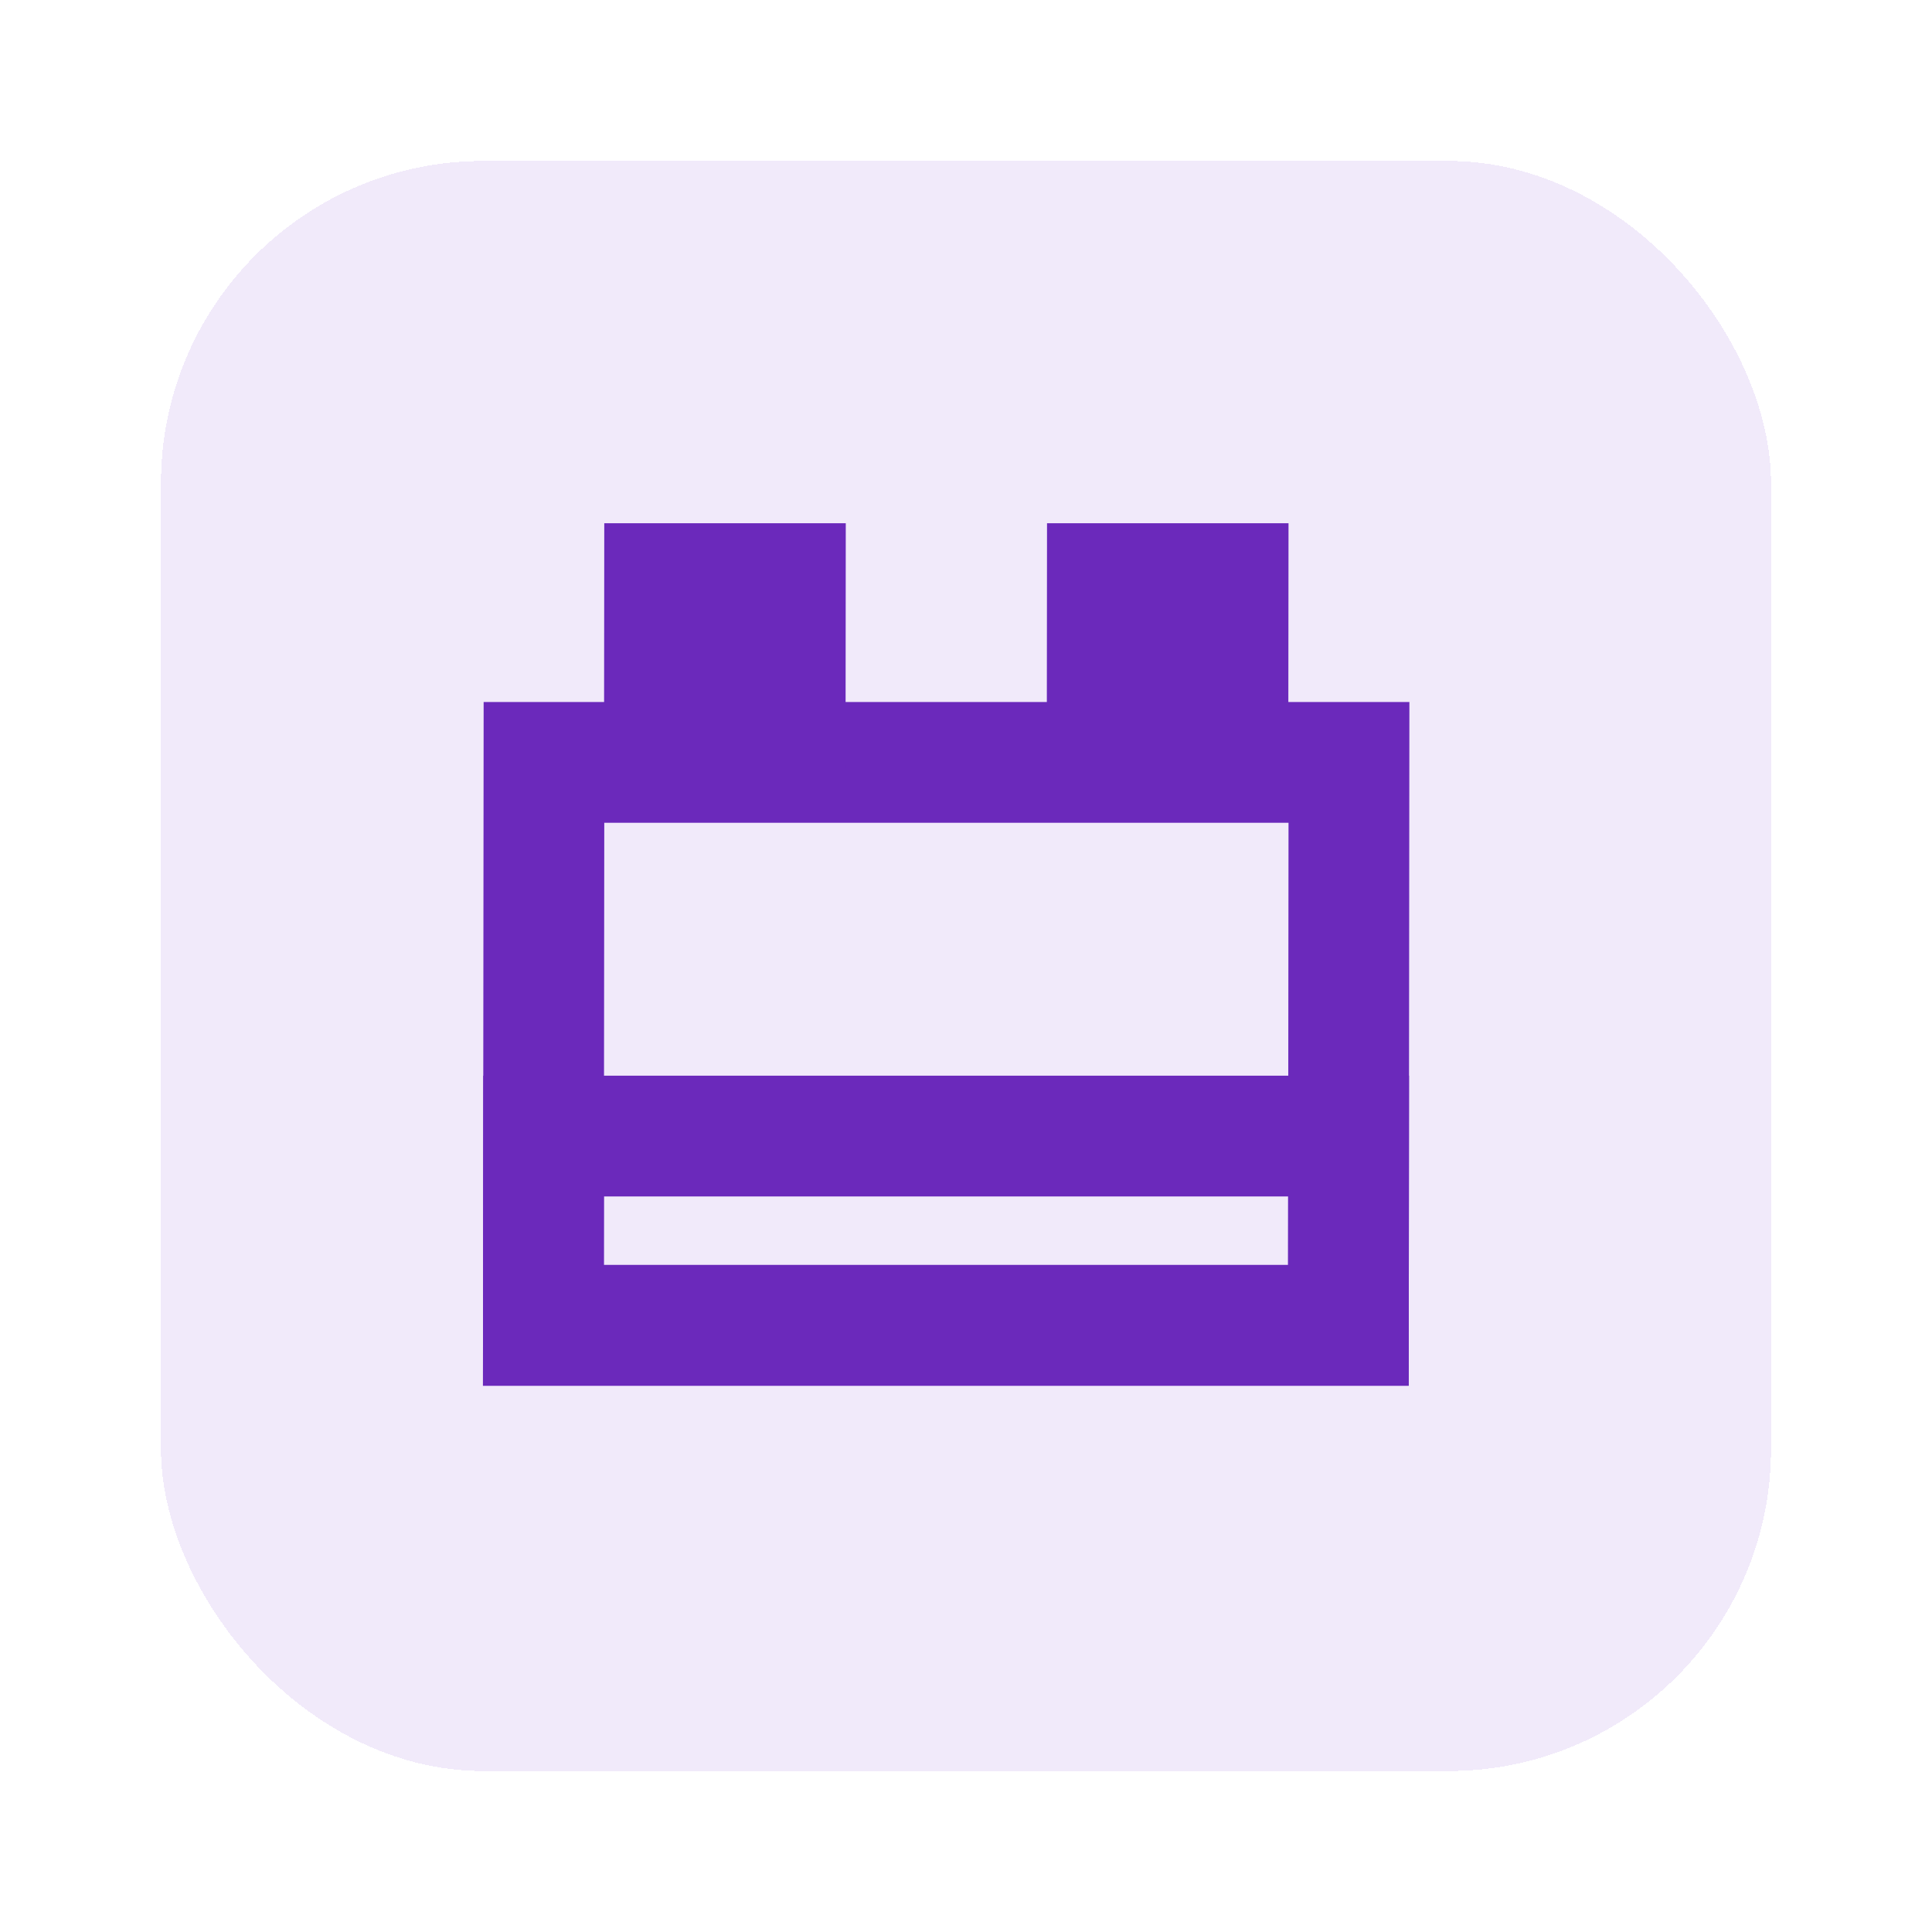 <svg width="48" height="48" viewBox="0 0 48 48" fill="none" xmlns="http://www.w3.org/2000/svg">
<g filter="url(#filter0_d_2084_4964)">
<rect width="40" height="40" rx="8" fill="#F1EAFA" shape-rendering="crispEdges"/>
<rect x="1.501" y="-1.5" width="20" height="13.987" transform="matrix(1 0 0.001 -1 8.001 27.428)" stroke="#6B29BB" stroke-width="3"/>
<rect x="1.501" y="-1.5" width="20" height="4.703" transform="matrix(1 0 0.001 -1 8.001 27.428)" stroke="#6B29BB" stroke-width="3"/>
<rect x="1.501" y="-1.5" width="3" height="4" transform="matrix(1 0 0.001 -1 22.008 13)" fill="#DB9A00" stroke="#6B29BB" stroke-width="3"/>
<rect x="1.501" y="-1.5" width="3" height="4" transform="matrix(1 0 0.001 -1 11.008 13)" fill="#DB9A00" stroke="#6B29BB" stroke-width="3"/>
</g>
<defs>
<filter id="filter0_d_2084_4964" x="0" y="0" width="48" height="48" filterUnits="userSpaceOnUse" color-interpolation-filters="sRGB">
<feFlood flood-opacity="0" result="BackgroundImageFix"/>
<feColorMatrix in="SourceAlpha" type="matrix" values="0 0 0 0 0 0 0 0 0 0 0 0 0 0 0 0 0 0 127 0" result="hardAlpha"/>
<feOffset dx="4" dy="4"/>
<feGaussianBlur stdDeviation="2"/>
<feComposite in2="hardAlpha" operator="out"/>
<feColorMatrix type="matrix" values="0 0 0 0 0 0 0 0 0 0 0 0 0 0 0 0 0 0 0.1 0"/>
<feBlend mode="normal" in2="BackgroundImageFix" result="effect1_dropShadow_2084_4964"/>
<feBlend mode="normal" in="SourceGraphic" in2="effect1_dropShadow_2084_4964" result="shape"/>
</filter>
</defs>
</svg>
